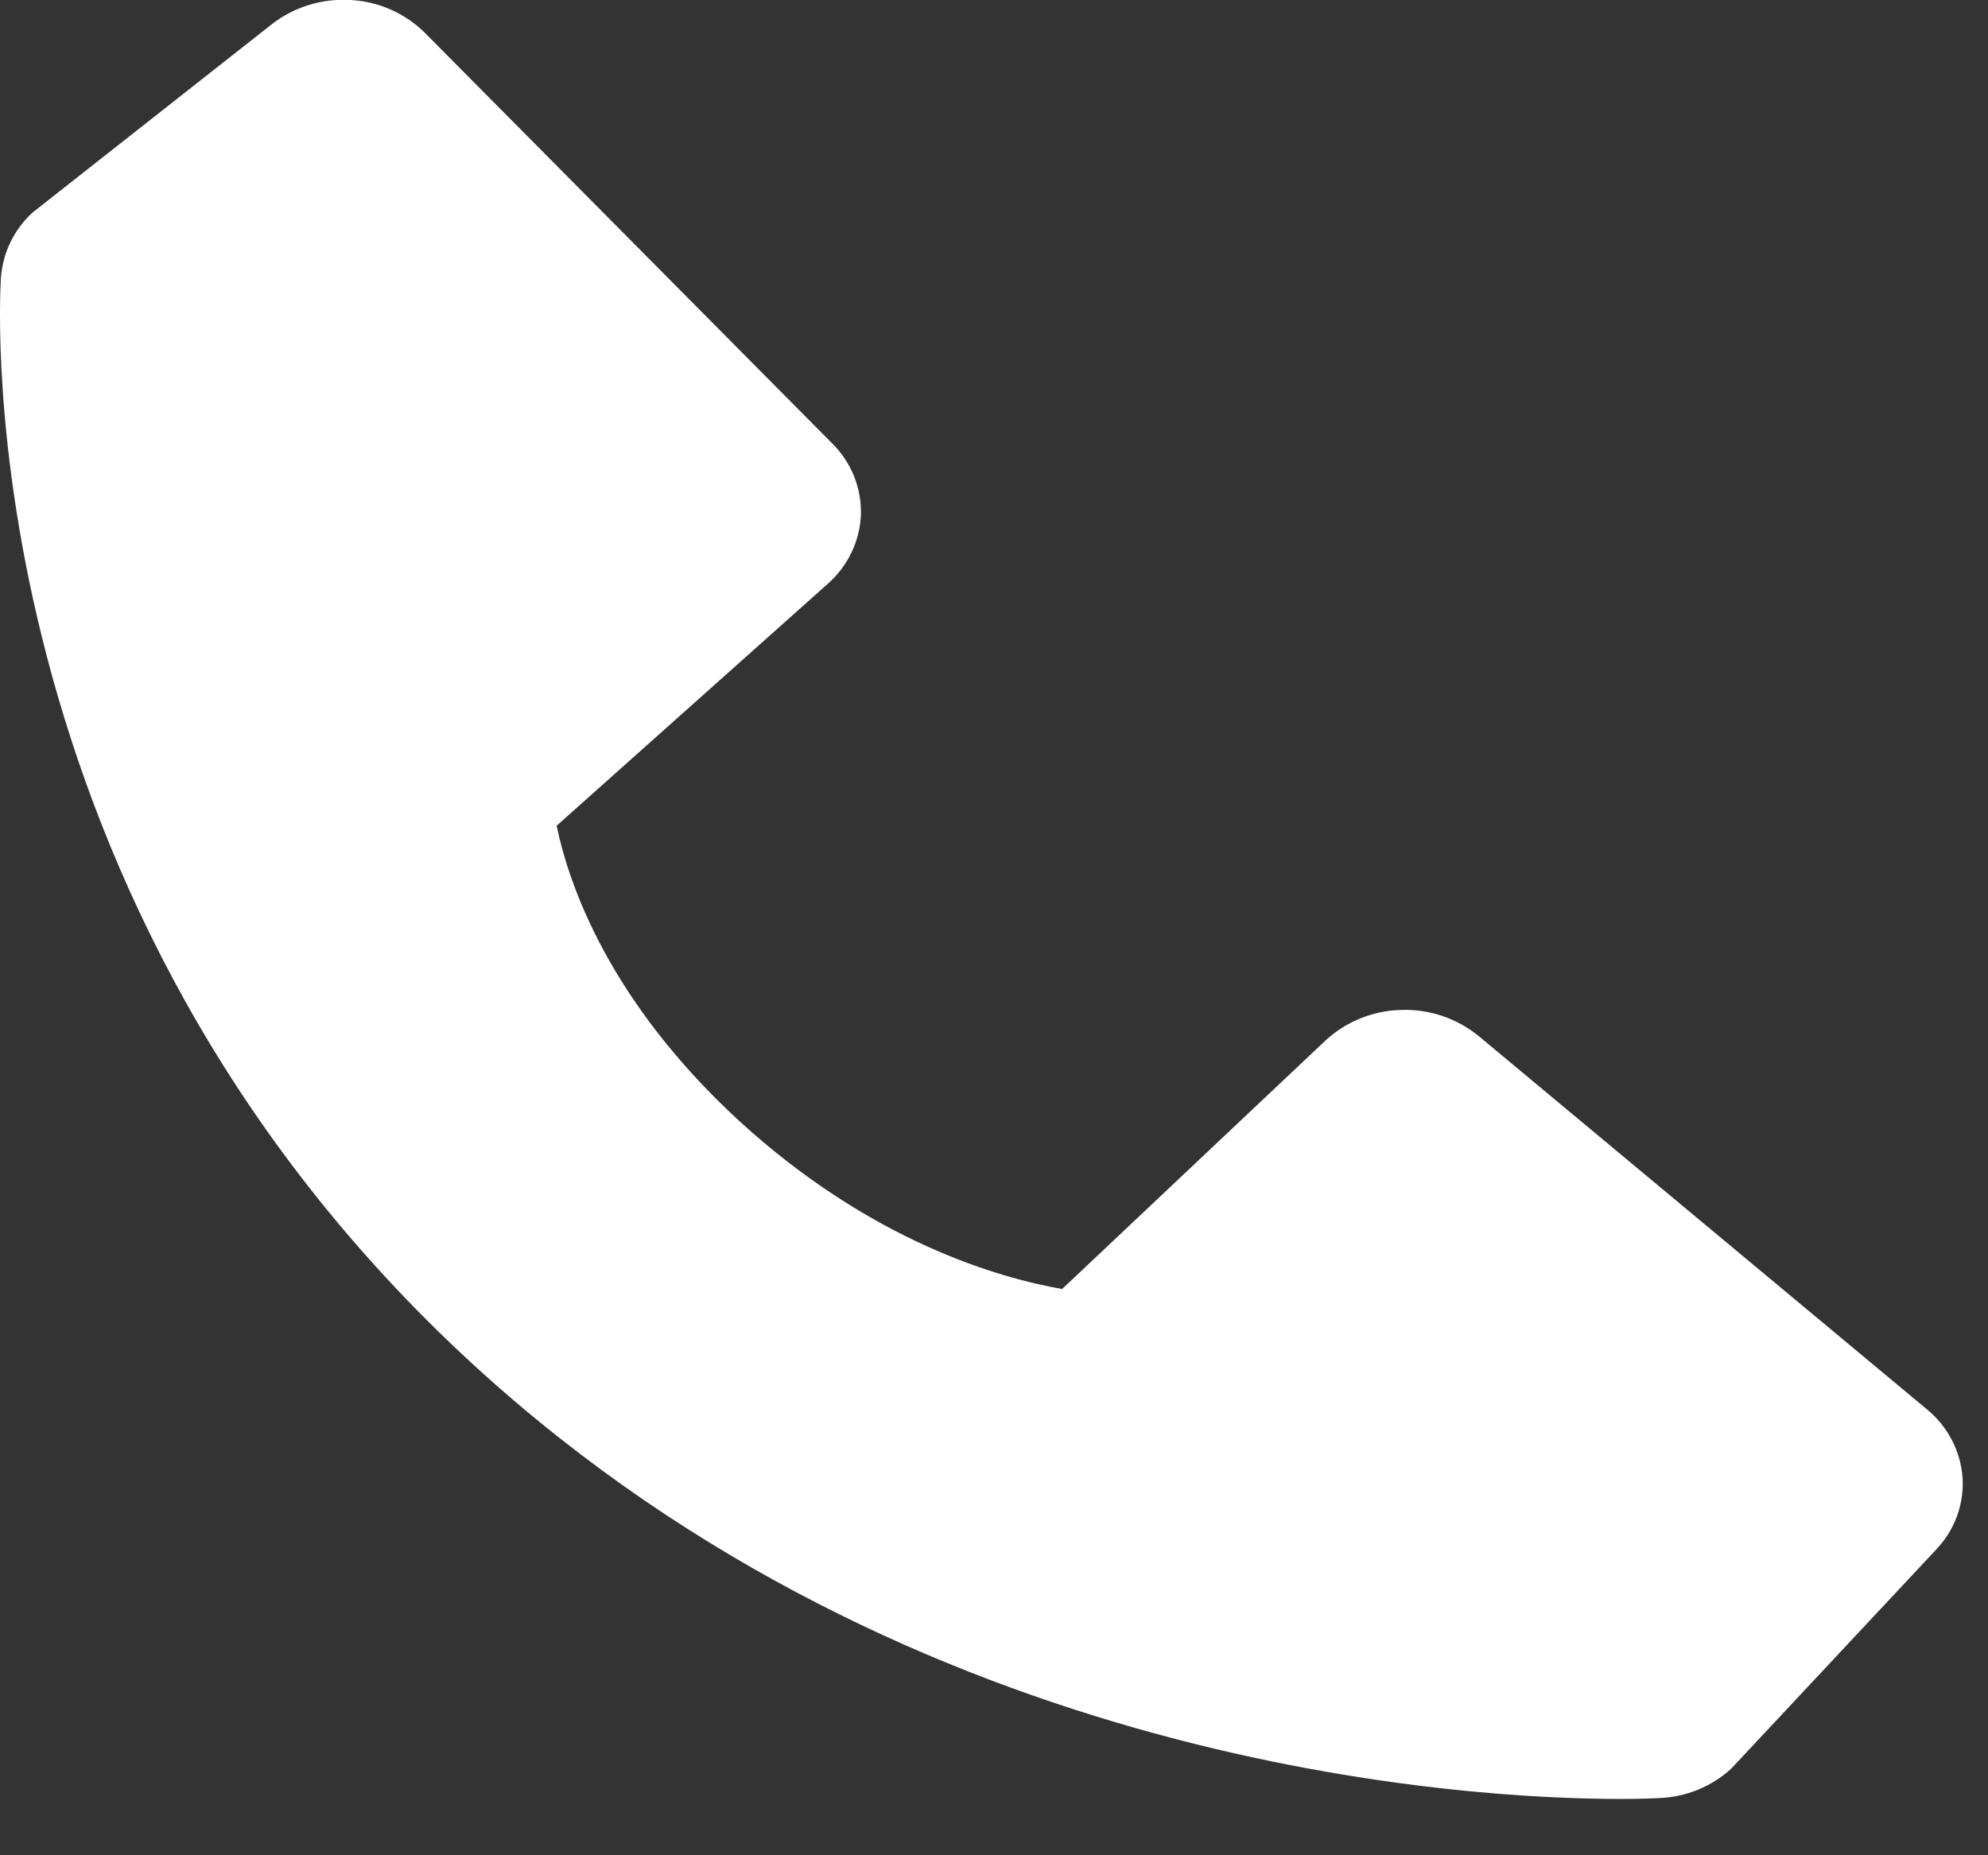 <?xml version="1.0" encoding="utf-8"?>
<!-- Generator: Adobe Illustrator 16.0.0, SVG Export Plug-In . SVG Version: 6.00 Build 0)  -->
<!DOCTYPE svg PUBLIC "-//W3C//DTD SVG 1.1//EN" "http://www.w3.org/Graphics/SVG/1.1/DTD/svg11.dtd">
<svg version="1.1" id="Layer_1" xmlns="http://www.w3.org/2000/svg" xmlns:xlink="http://www.w3.org/1999/xlink" x="0px" y="0px"
	 width="15px" height="14px" viewBox="0 0 15 14" enable-background="new 0 0 15 14" xml:space="preserve">
<rect x="0" y="0" width="15" height="14" fill="#333333" stroke="none"/>
<path fill="#FFFFFF" d="M14.538,10.634l-3.38-2.815c-0.165-0.135-0.373-0.205-0.585-0.198c-0.212,0.005-0.415,0.087-0.57,0.229
	L8.014,9.727c-0.48-0.084-1.443-0.36-2.434-1.266c-0.99-0.91-1.29-1.794-1.38-2.23l2.044-1.824c0.152-0.133,0.244-0.322,0.252-0.524
	C6.501,3.682,6.423,3.488,6.28,3.347L3.208,0.25C3.058,0.1,2.857,0.011,2.645,0C2.432-0.013,2.221,0.051,2.052,0.182l-1.804,1.42
	C0.107,1.729,0.021,1.906,0.007,2.096c-0.013,0.19-0.25,4.703,3.567,8.204c3.33,3.052,7.502,3.275,8.65,3.275
	c0.168,0,0.271-0.005,0.299-0.007c0.2-0.008,0.391-0.086,0.539-0.221l1.547-1.654c0.139-0.146,0.212-0.342,0.199-0.543
	C14.793,10.948,14.695,10.762,14.538,10.634z"/>
</svg>
